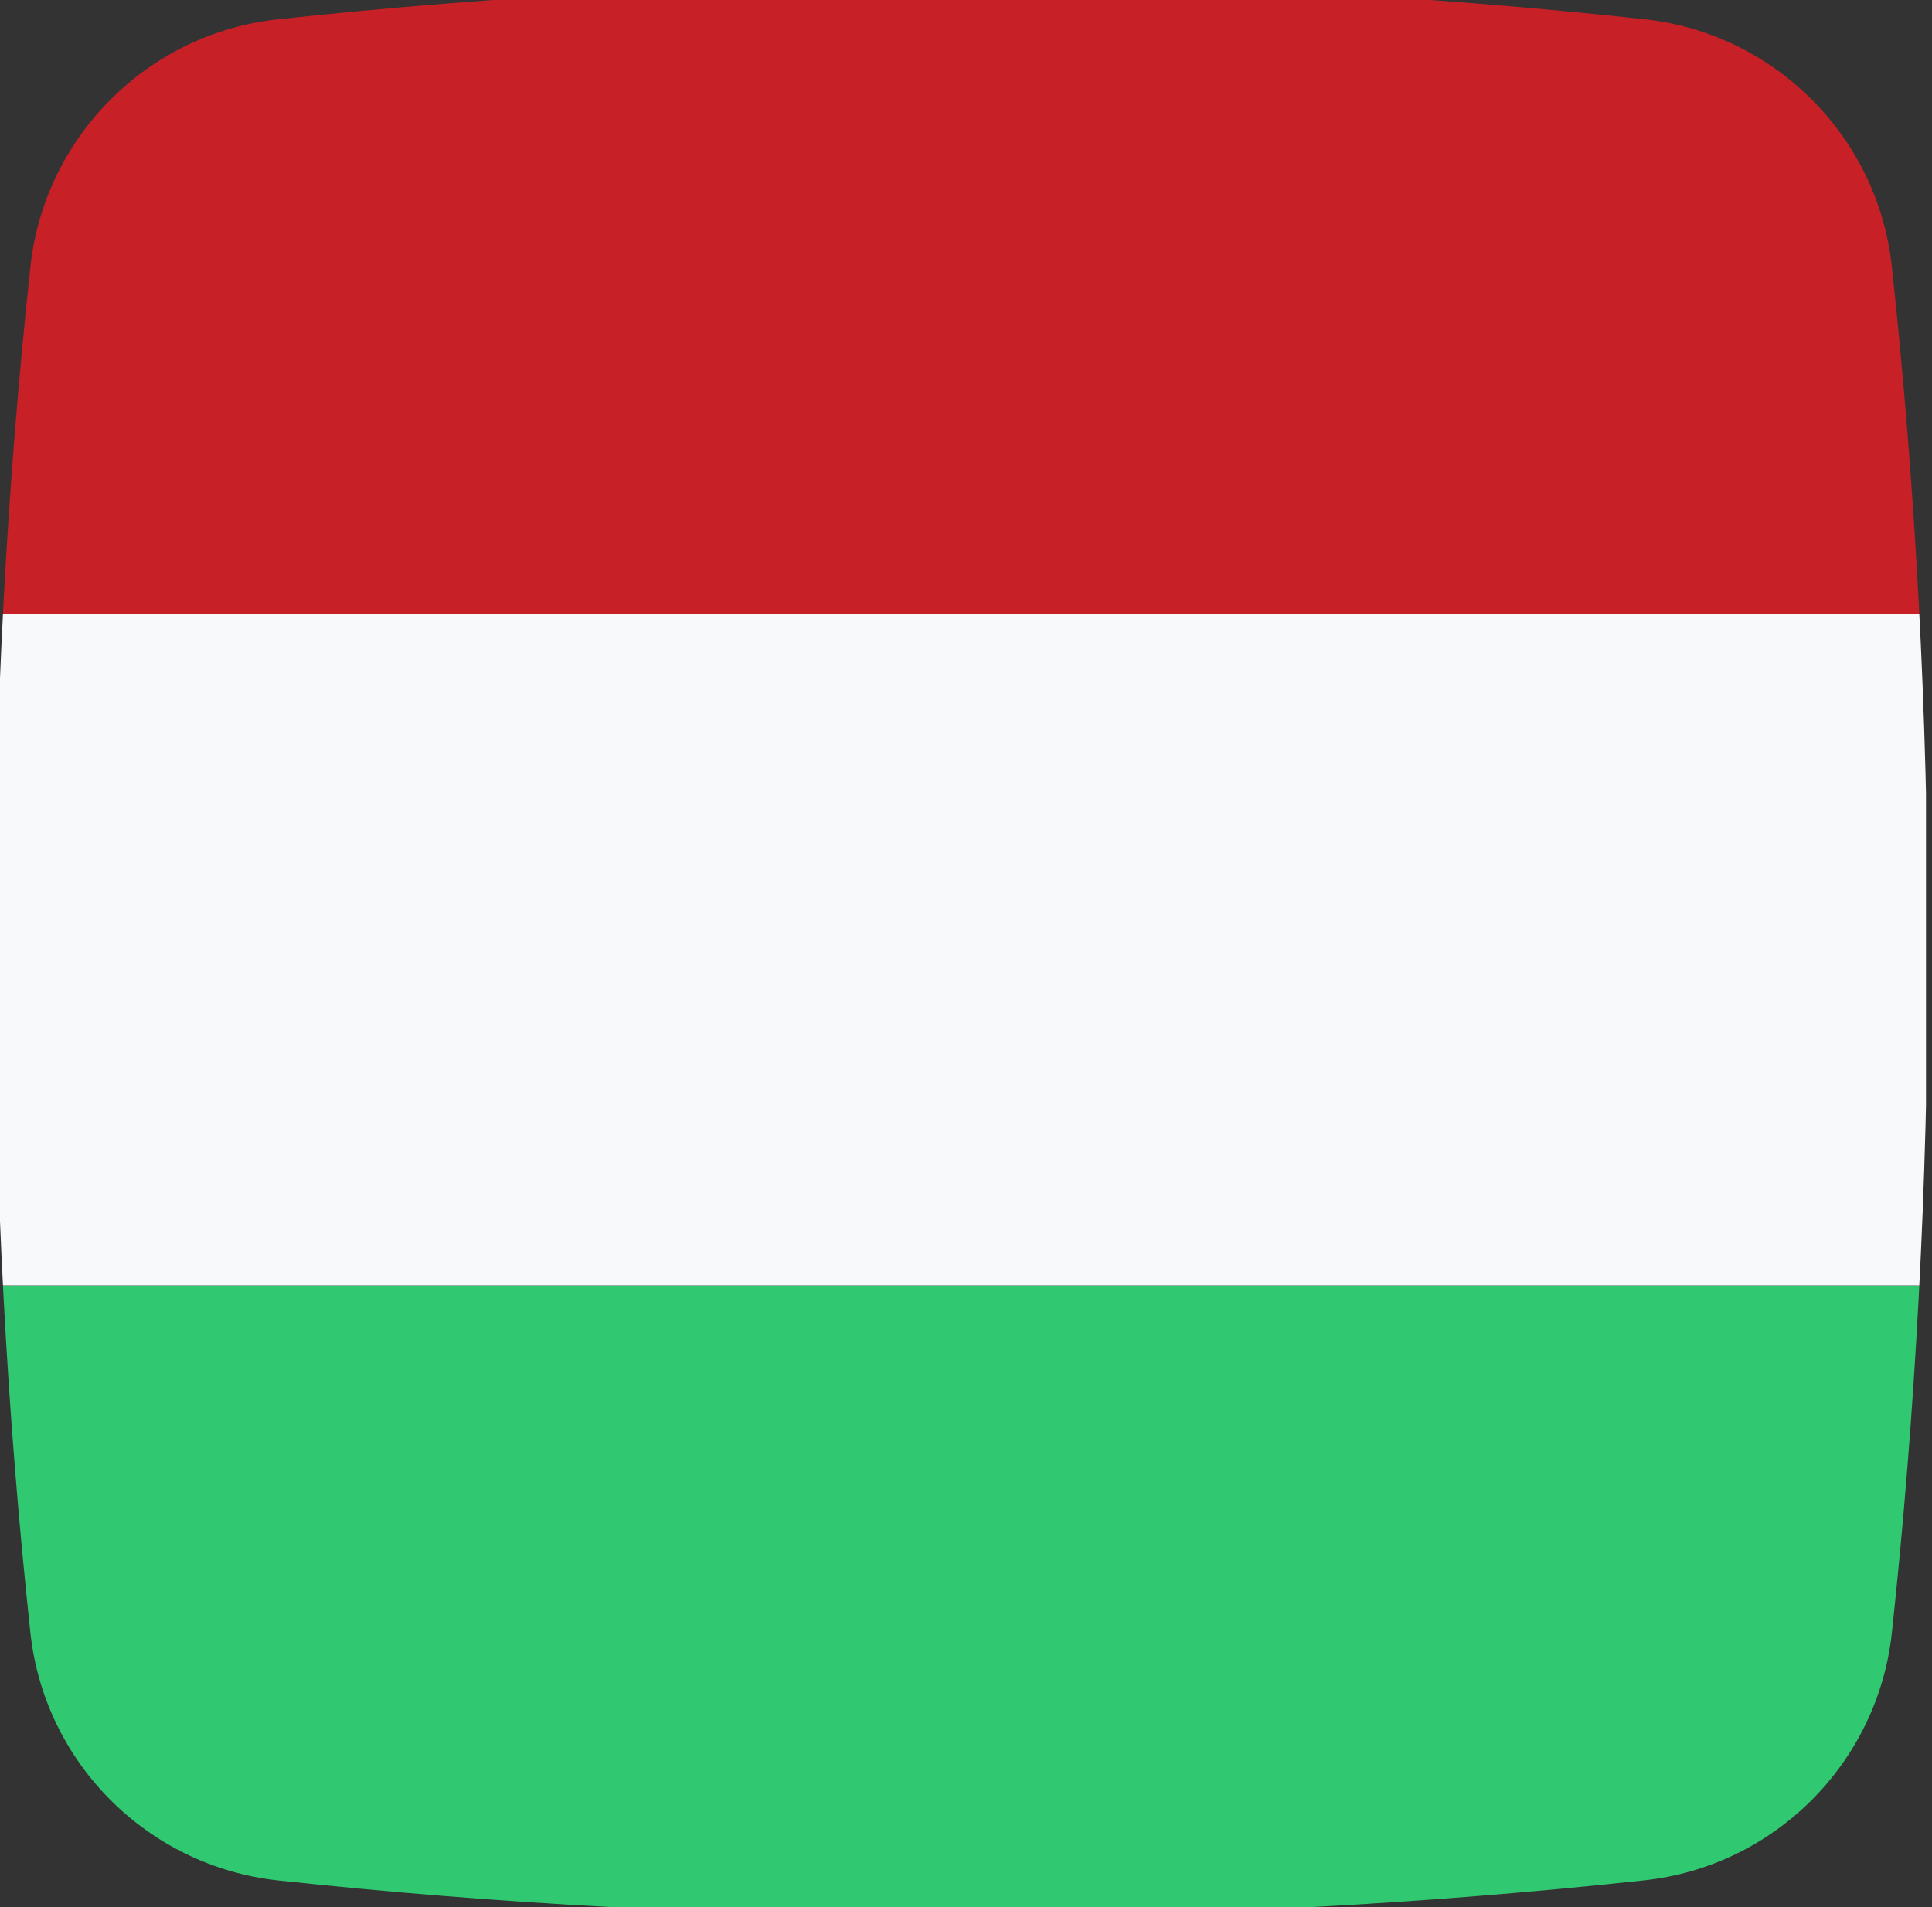 <?xml version="1.0" encoding="UTF-8"?>
<svg id="Camada_1" data-name="Camada 1" xmlns="http://www.w3.org/2000/svg" xmlns:xlink="http://www.w3.org/1999/xlink" viewBox="0 0 425.55 420.13">
  <rect x="0" y="0" width="425.55" height="420.13" fill="#333333" stroke="none"/>
  <defs>
    <style>
      .cls-1 {
        fill: none;
      }

      .cls-2 {
        fill: #c72027;
      }

      .cls-3 {
        fill: #f8f9fa;
      }

      .cls-4 {
        fill: #30c971;
      }

      .cls-5 {
        clip-path: url(#clippath);
      }
    </style>
    <clipPath id="clippath">
      <path class="cls-1" d="M211.72-3.69c52.14,0,102.62,2.77,150.47,7.93,28.68,3.1,51.44,25.85,54.52,54.5,5.16,47.84,7.93,98.3,7.93,150.43s-2.77,102.62-7.93,150.53c-3.1,28.67-25.86,51.43-54.52,54.52-47.85,5.18-98.33,7.95-150.47,7.95s-102.63-2.77-150.48-7.93c-28.68-3.1-51.44-25.85-54.54-54.52C1.54,311.84-1.23,261.35-1.23,209.19S1.54,106.6,6.7,58.76C9.8,30.09,32.56,7.33,61.22,4.26,109.07-.9,159.55-3.67,211.69-3.67l.03-.02Z"/>
    </clipPath>
  </defs>
  <g class="cls-5">
    <g>
      <rect class="cls-4" x="137.78" y="144.59" width="147.84" height="425.04" transform="translate(-145.41 568.82) rotate(-90)"/>
      <rect class="cls-3" x="137.78" y="-3.28" width="147.84" height="425.04" transform="translate(2.47 420.95) rotate(-90)"/>
      <rect class="cls-2" x="137.78" y="-151.15" width="147.84" height="425.04" transform="translate(150.34 273.07) rotate(-90)"/>
    </g>
  </g>
</svg>